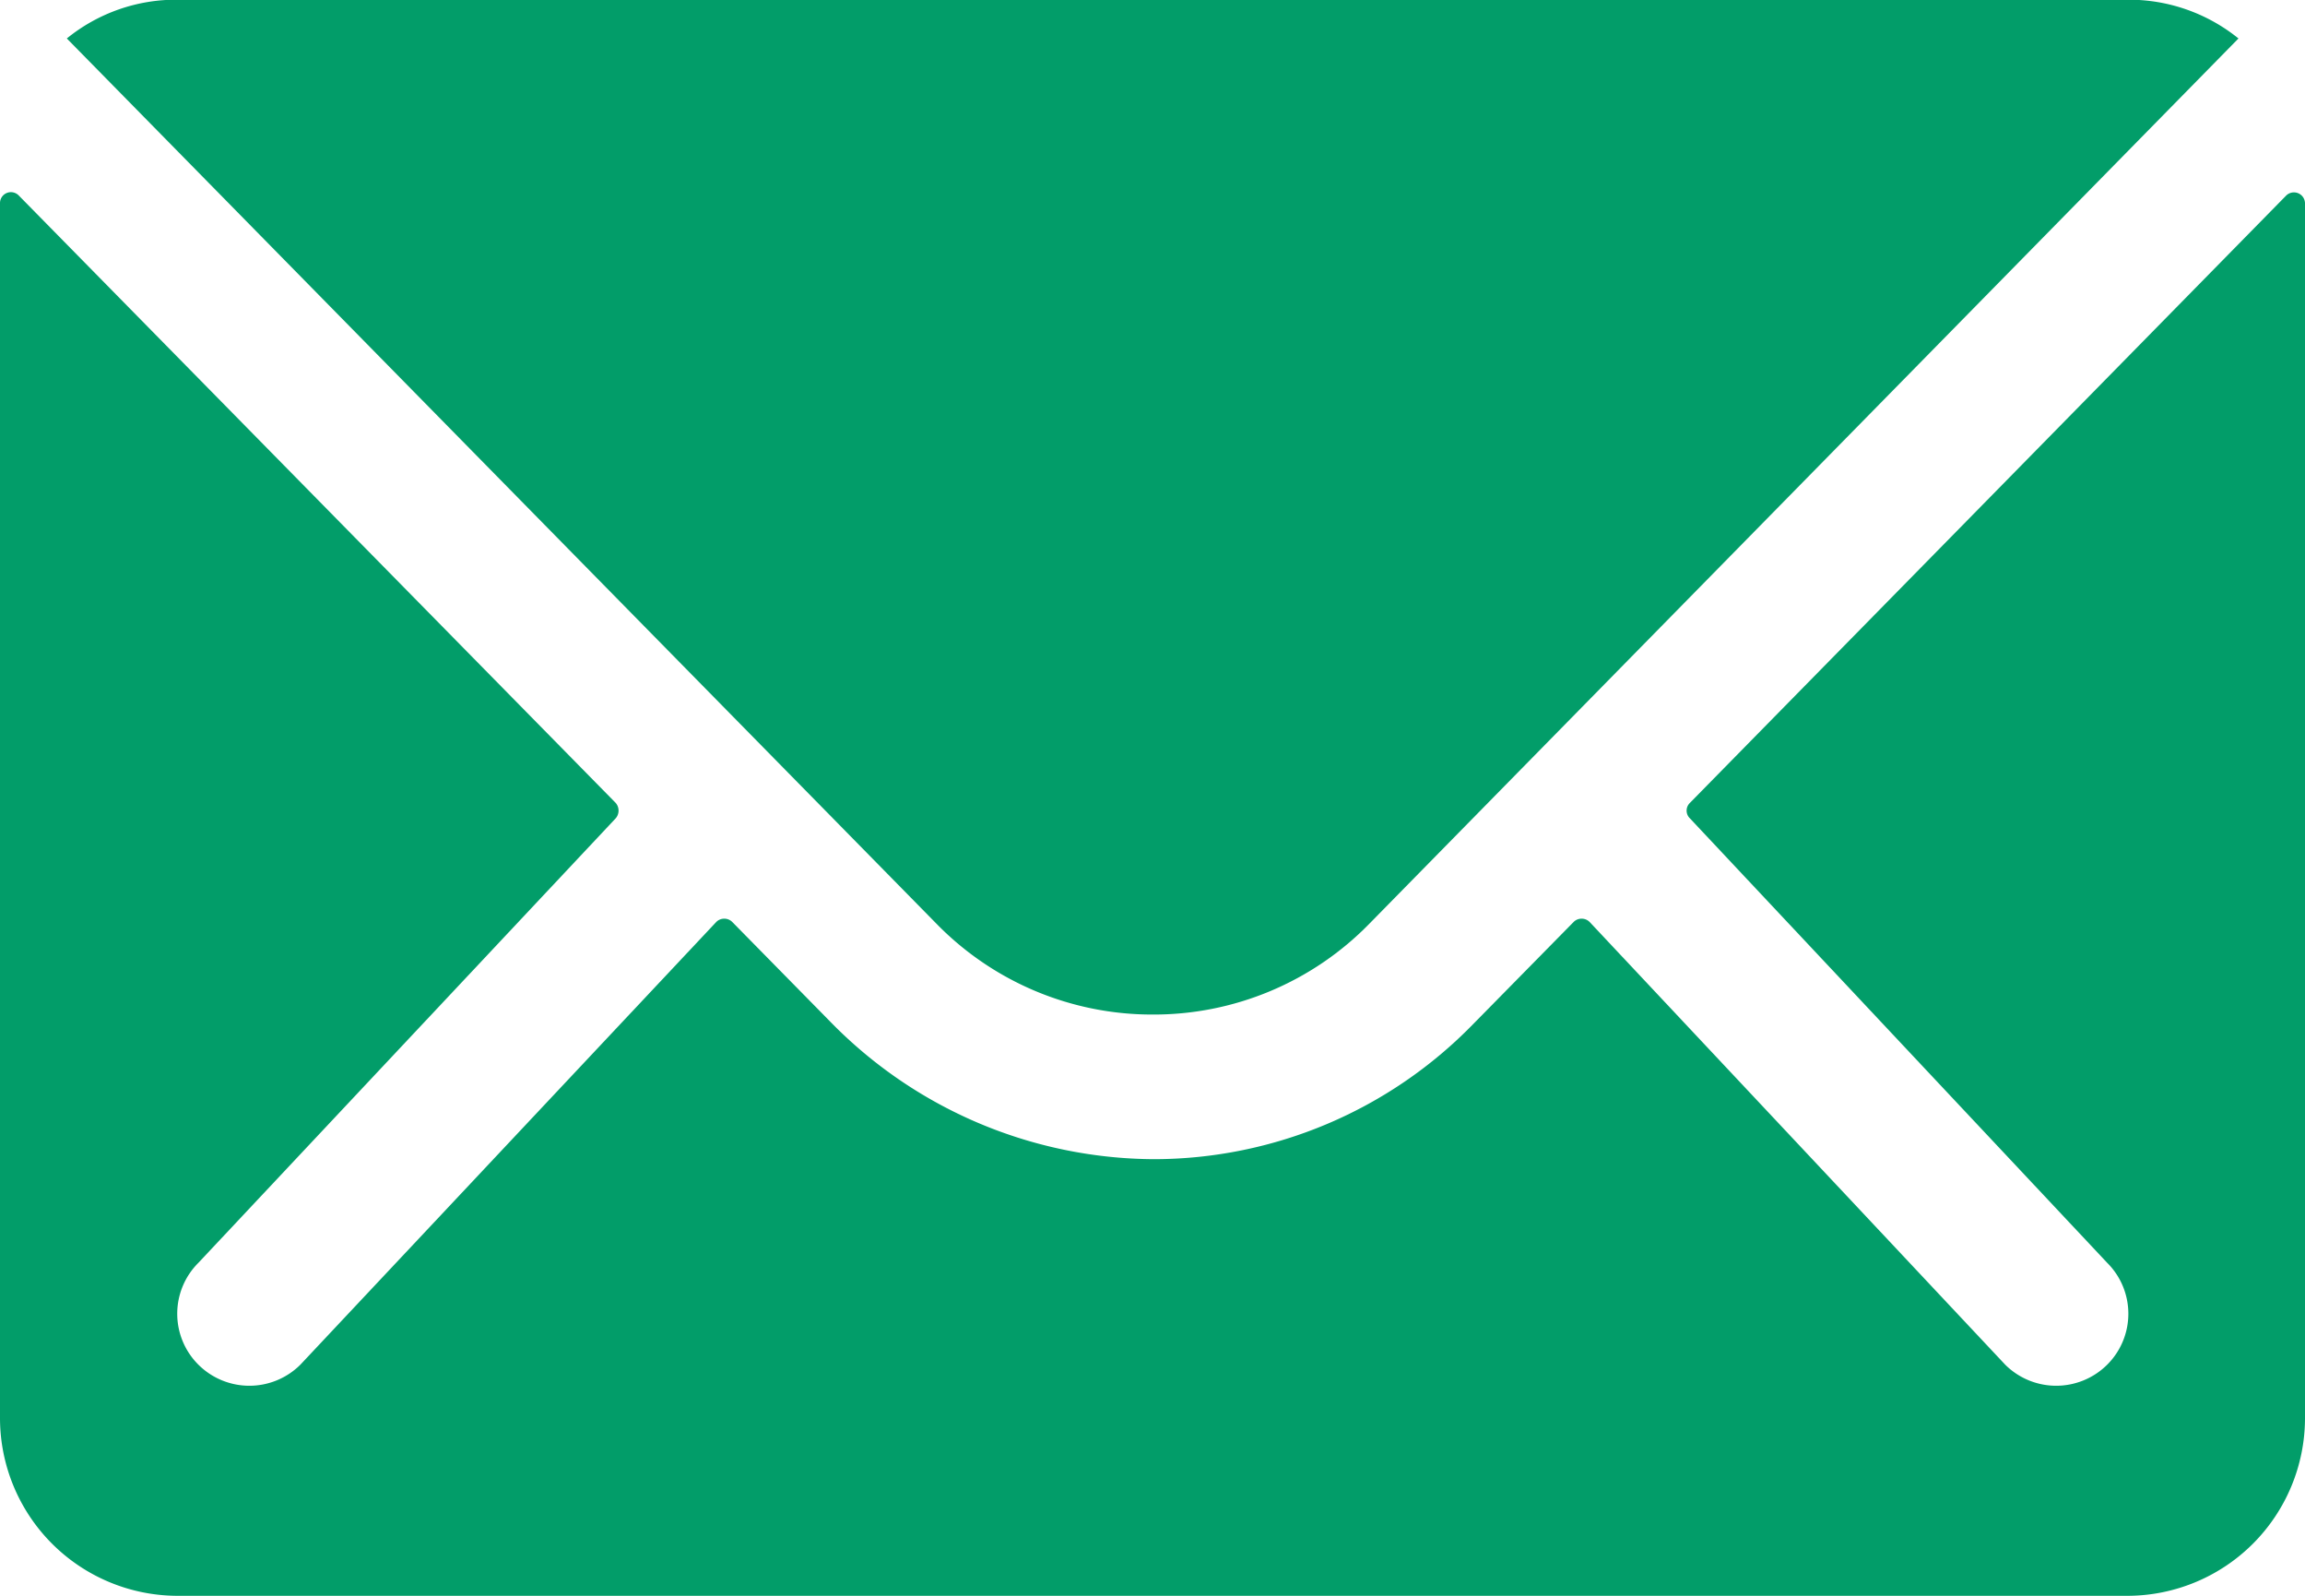 <?xml version="1.0" encoding="UTF-8"?> <svg xmlns="http://www.w3.org/2000/svg" width="31.458" height="21.779" viewBox="0 0 31.458 21.779"><g id="Icon_ionic-ios-mail" data-name="Icon ionic-ios-mail" transform="translate(-3.375 -7.875)"><path id="パス_52643" data-name="パス 52643" d="M34.576,10.36l-8.137,8.288a.146.146,0,0,0,0,.212l5.694,6.065a.981.981,0,0,1,0,1.391.986.986,0,0,1-1.391,0L25.07,20.274a.155.155,0,0,0-.219,0l-1.384,1.407a6.089,6.089,0,0,1-4.341,1.83A6.211,6.211,0,0,1,14.7,21.628l-1.331-1.354a.155.155,0,0,0-.219,0L7.474,26.316a.986.986,0,0,1-1.391,0,.981.981,0,0,1,0-1.391l5.694-6.065a.161.161,0,0,0,0-.212L3.632,10.36a.149.149,0,0,0-.257.106V27.05a2.427,2.427,0,0,0,2.42,2.42H32.413a2.427,2.427,0,0,0,2.42-2.42V10.466A.151.151,0,0,0,34.576,10.36Z" transform="translate(0 0.184)" fill="#029d69"></path><path id="パス_52644" data-name="パス 52644" d="M19.04,21.721A4.111,4.111,0,0,0,22,20.481L33.861,8.4a2.377,2.377,0,0,0-1.5-.529H5.723a2.361,2.361,0,0,0-1.5.529L16.091,20.481A4.112,4.112,0,0,0,19.04,21.721Z" transform="translate(0.064 0)" fill="#029d69"></path></g></svg> 